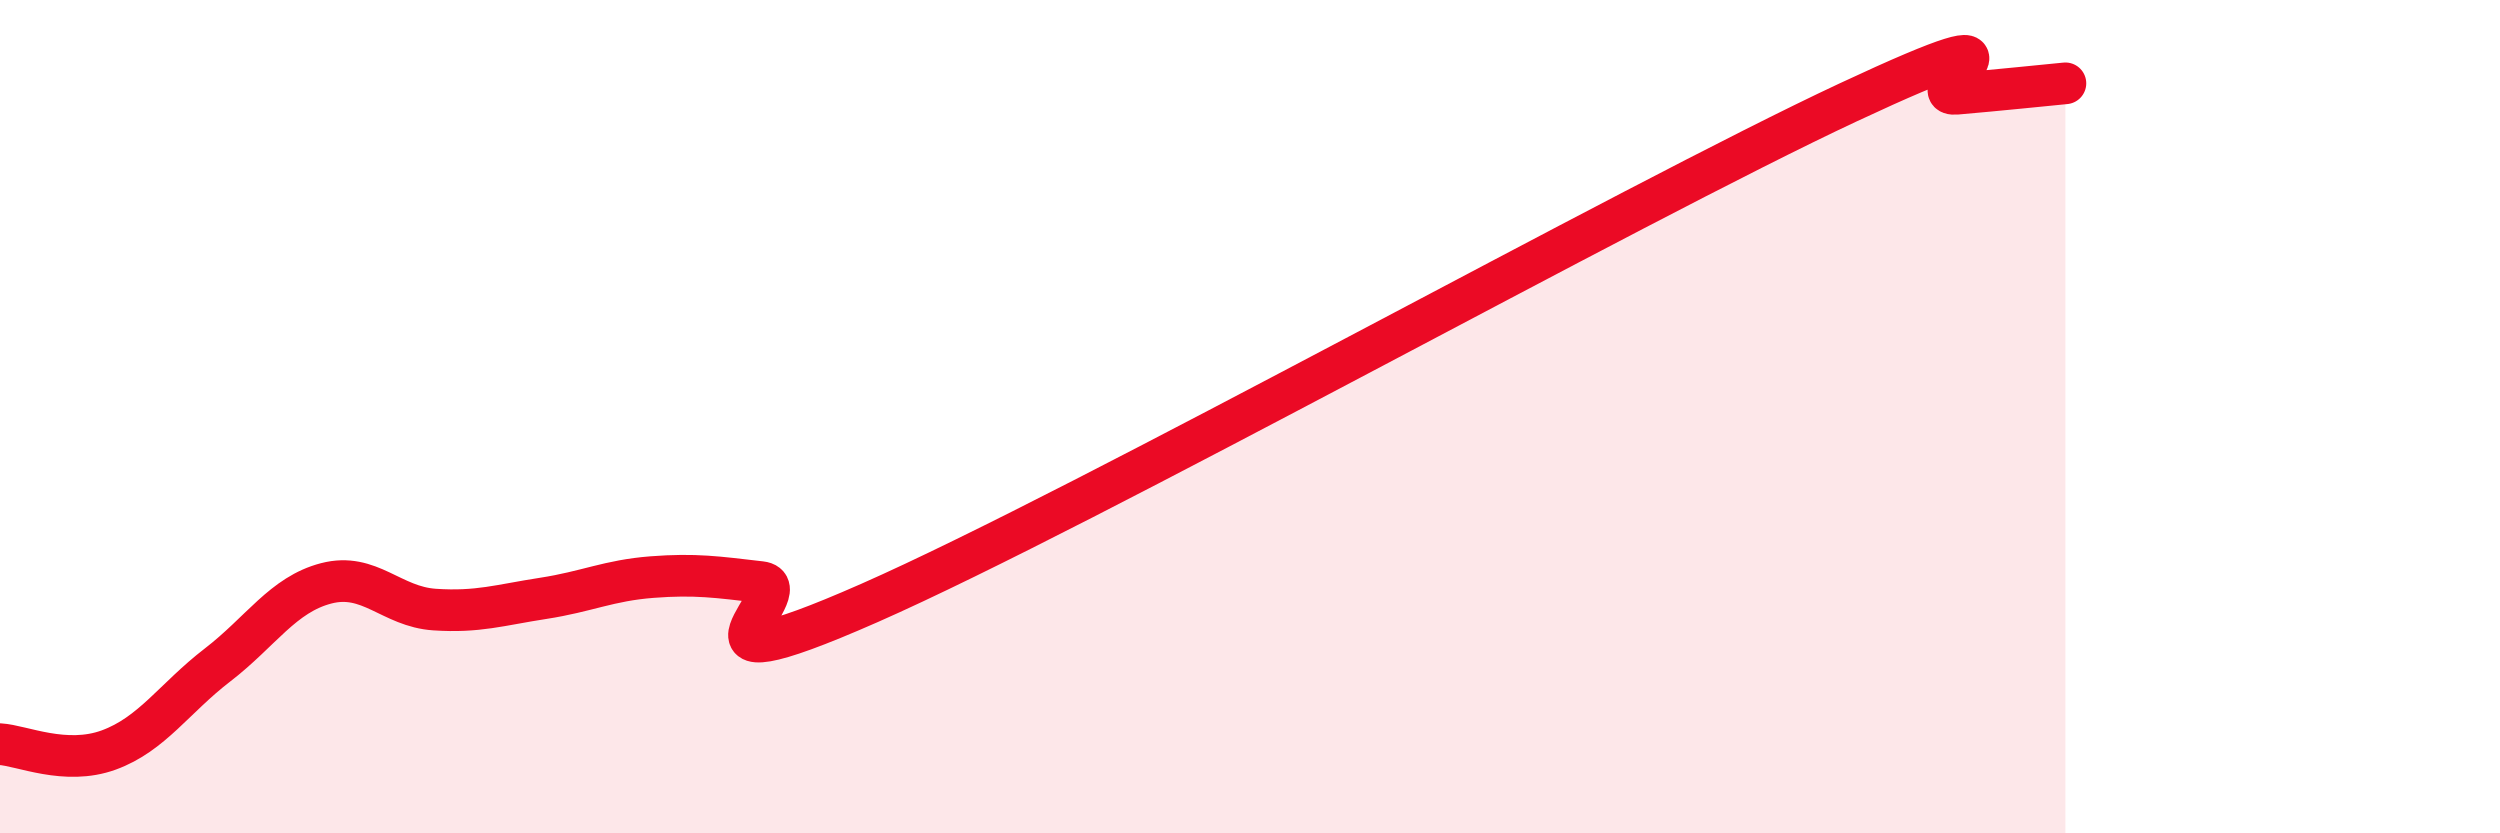
    <svg width="60" height="20" viewBox="0 0 60 20" xmlns="http://www.w3.org/2000/svg">
      <path
        d="M 0,17.86 C 0.52,17.89 1.57,18.38 2.61,18 C 3.65,17.62 4.18,16.76 5.22,15.96 C 6.26,15.16 6.79,14.27 7.83,14 C 8.87,13.73 9.39,14.56 10.43,14.63 C 11.47,14.7 12,14.52 13.04,14.36 C 14.08,14.2 14.61,13.93 15.65,13.85 C 16.69,13.77 17.22,13.85 18.26,13.97 C 19.3,14.09 15.65,16.77 20.87,14.47 C 26.09,12.17 39.13,4.9 44.35,2.46 C 49.57,0.02 45.92,2.34 46.96,2.25 C 48,2.16 49.05,2.05 49.57,2L49.57 20L0 20Z"
        fill="#EB0A25"
        opacity="0.1"
        stroke-linecap="round"
        stroke-linejoin="round"
      />
      <path
        d="M 0,17.86 C 0.52,17.89 1.57,18.38 2.61,18 C 3.65,17.62 4.18,16.76 5.22,15.96 C 6.26,15.16 6.79,14.27 7.83,14 C 8.87,13.73 9.39,14.56 10.43,14.63 C 11.47,14.7 12,14.52 13.04,14.36 C 14.08,14.2 14.61,13.93 15.65,13.85 C 16.69,13.77 17.22,13.85 18.26,13.97 C 19.3,14.09 15.65,16.77 20.87,14.47 C 26.09,12.17 39.13,4.9 44.35,2.46 C 49.57,0.02 45.92,2.34 46.96,2.25 C 48,2.16 49.05,2.05 49.57,2"
        stroke="#EB0A25"
        stroke-width="1"
        fill="none"
        stroke-linecap="round"
        stroke-linejoin="round"
      />
    </svg>
  